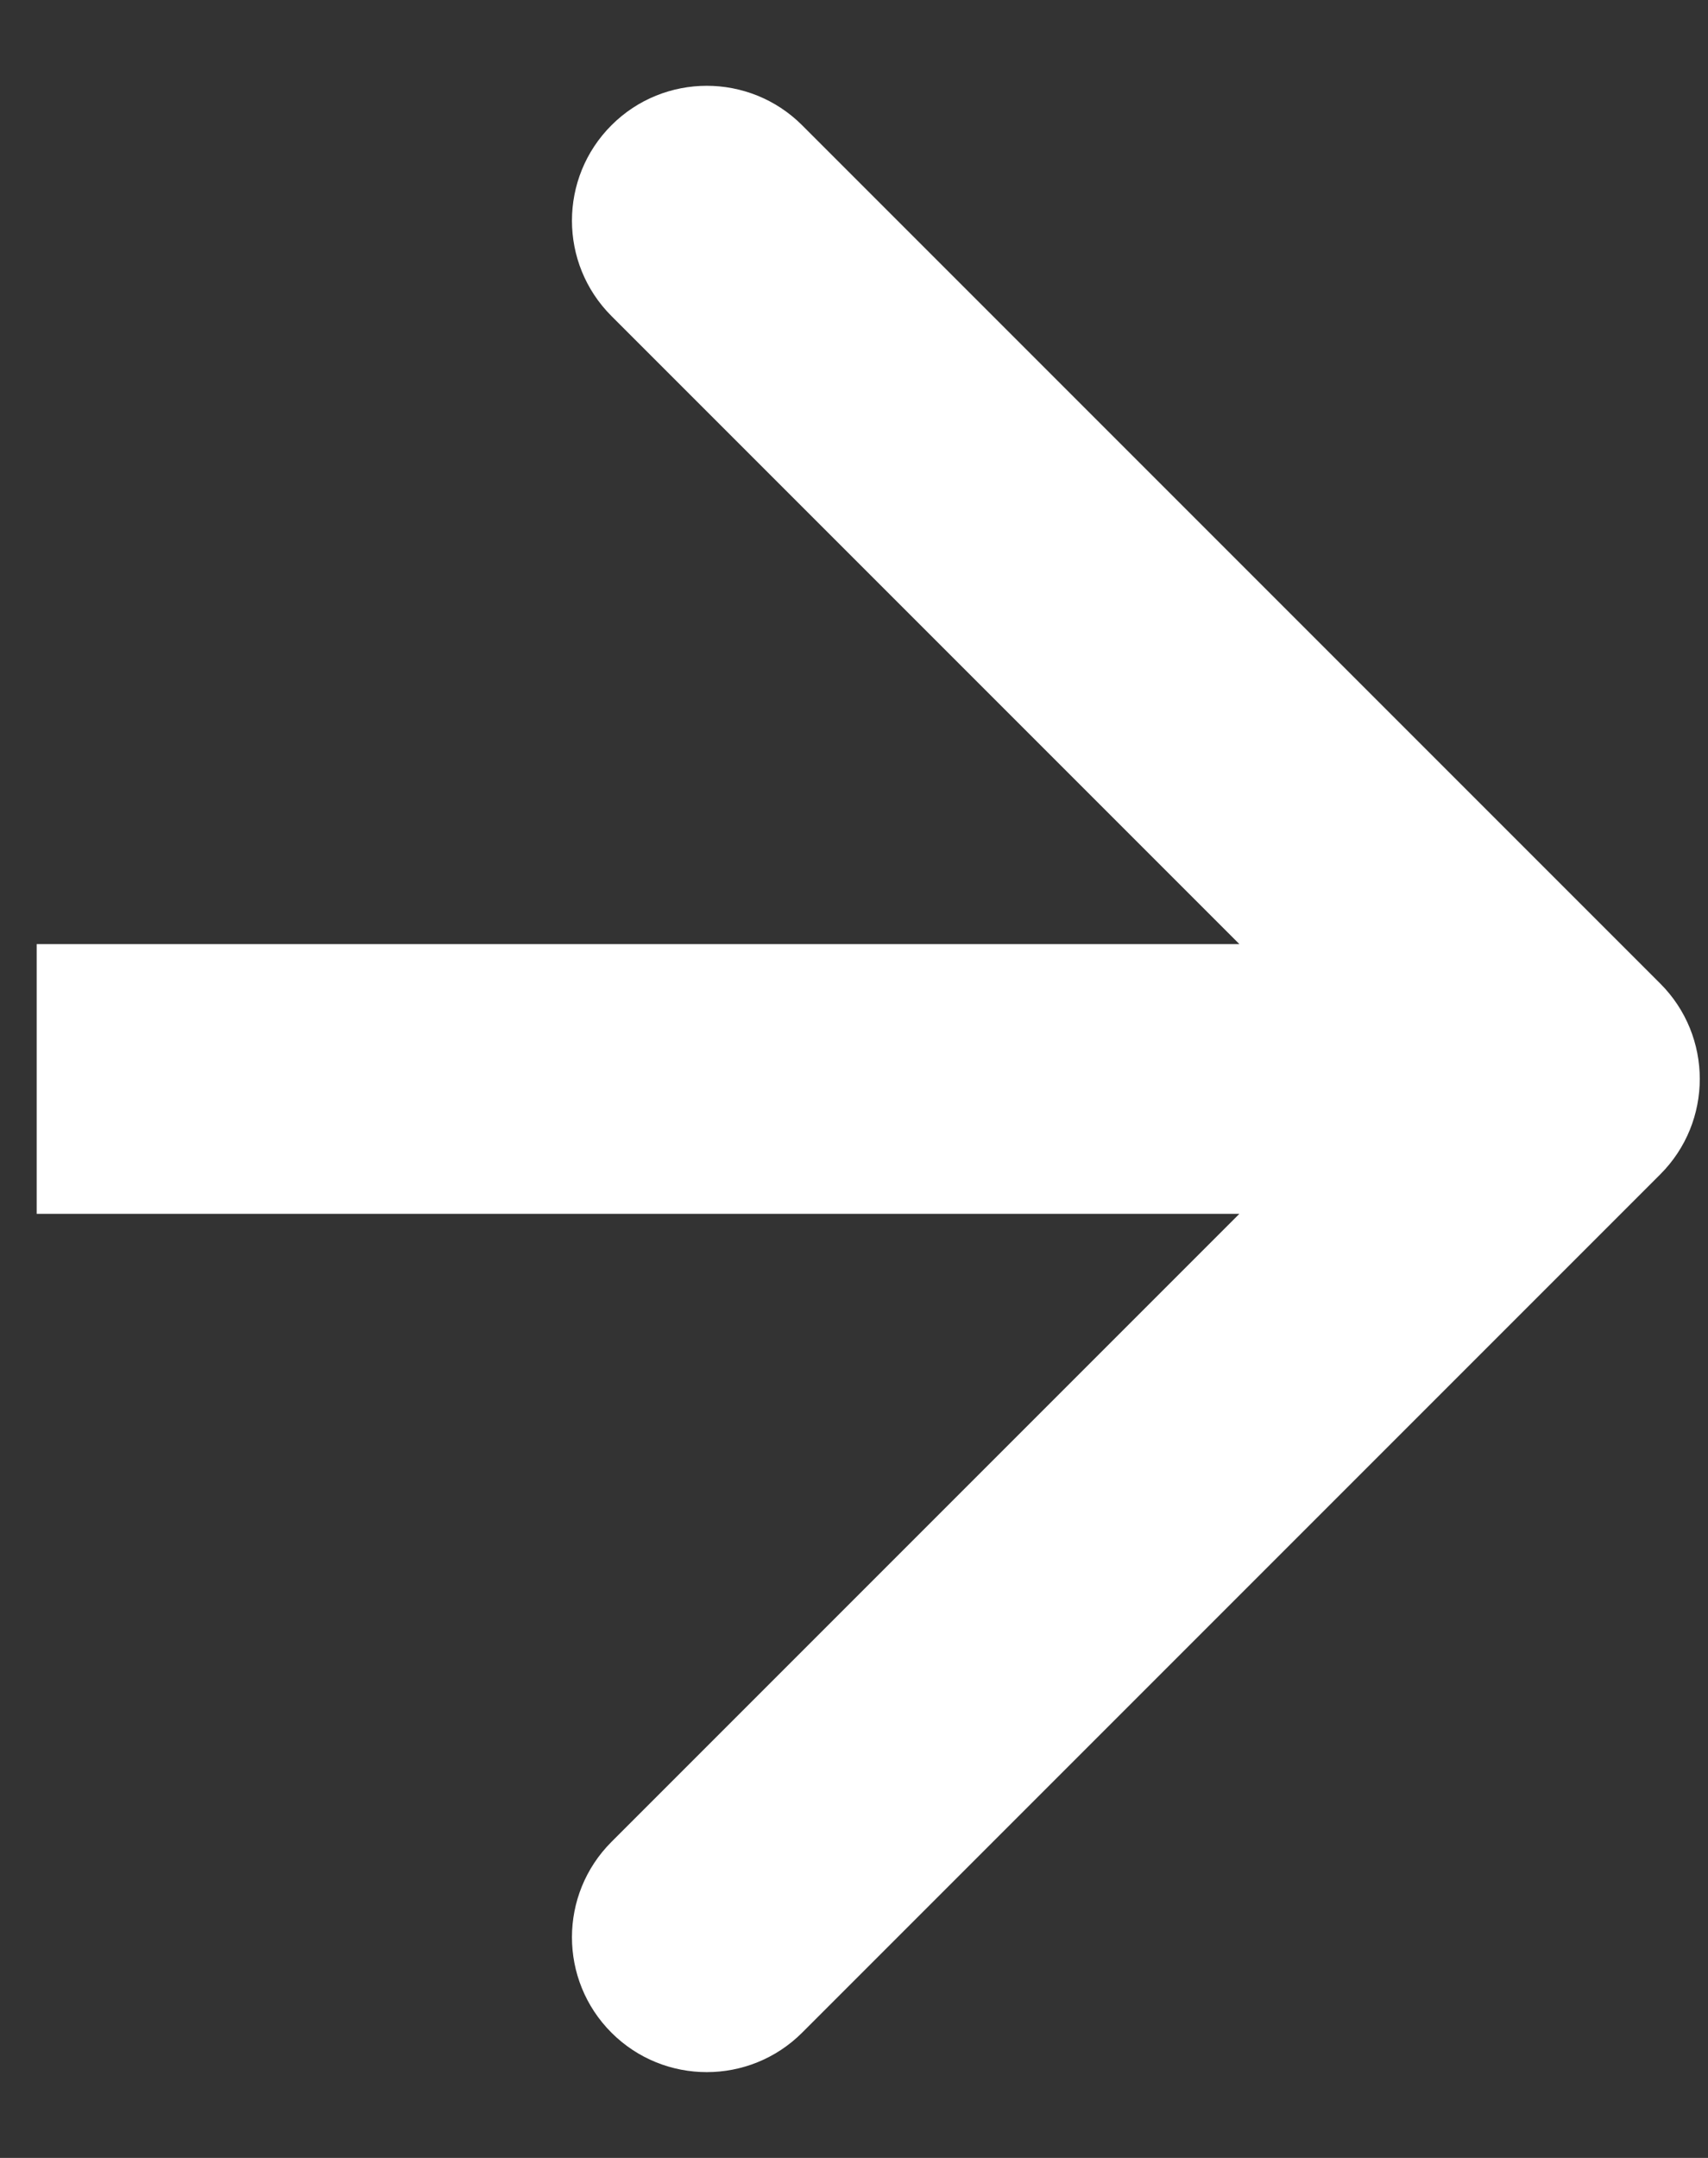 <svg width="19" height="24" viewBox="0 0 19 24" fill="none" xmlns="http://www.w3.org/2000/svg">
<rect x="0" y="0" width="19" height="24" fill="#333333" stroke="none"/>
<path d="M18.469 13.061C19.055 12.475 19.055 11.525 18.469 10.939L8.923 1.393C8.337 0.808 7.387 0.808 6.802 1.393C6.216 1.979 6.216 2.929 6.802 3.515L15.287 12L6.802 20.485C6.216 21.071 6.216 22.021 6.802 22.607C7.387 23.192 8.337 23.192 8.923 22.607L18.469 13.061ZM0.408 12V13.5H17.408V12V10.5H0.408V12Z" fill="white"/>
</svg>
